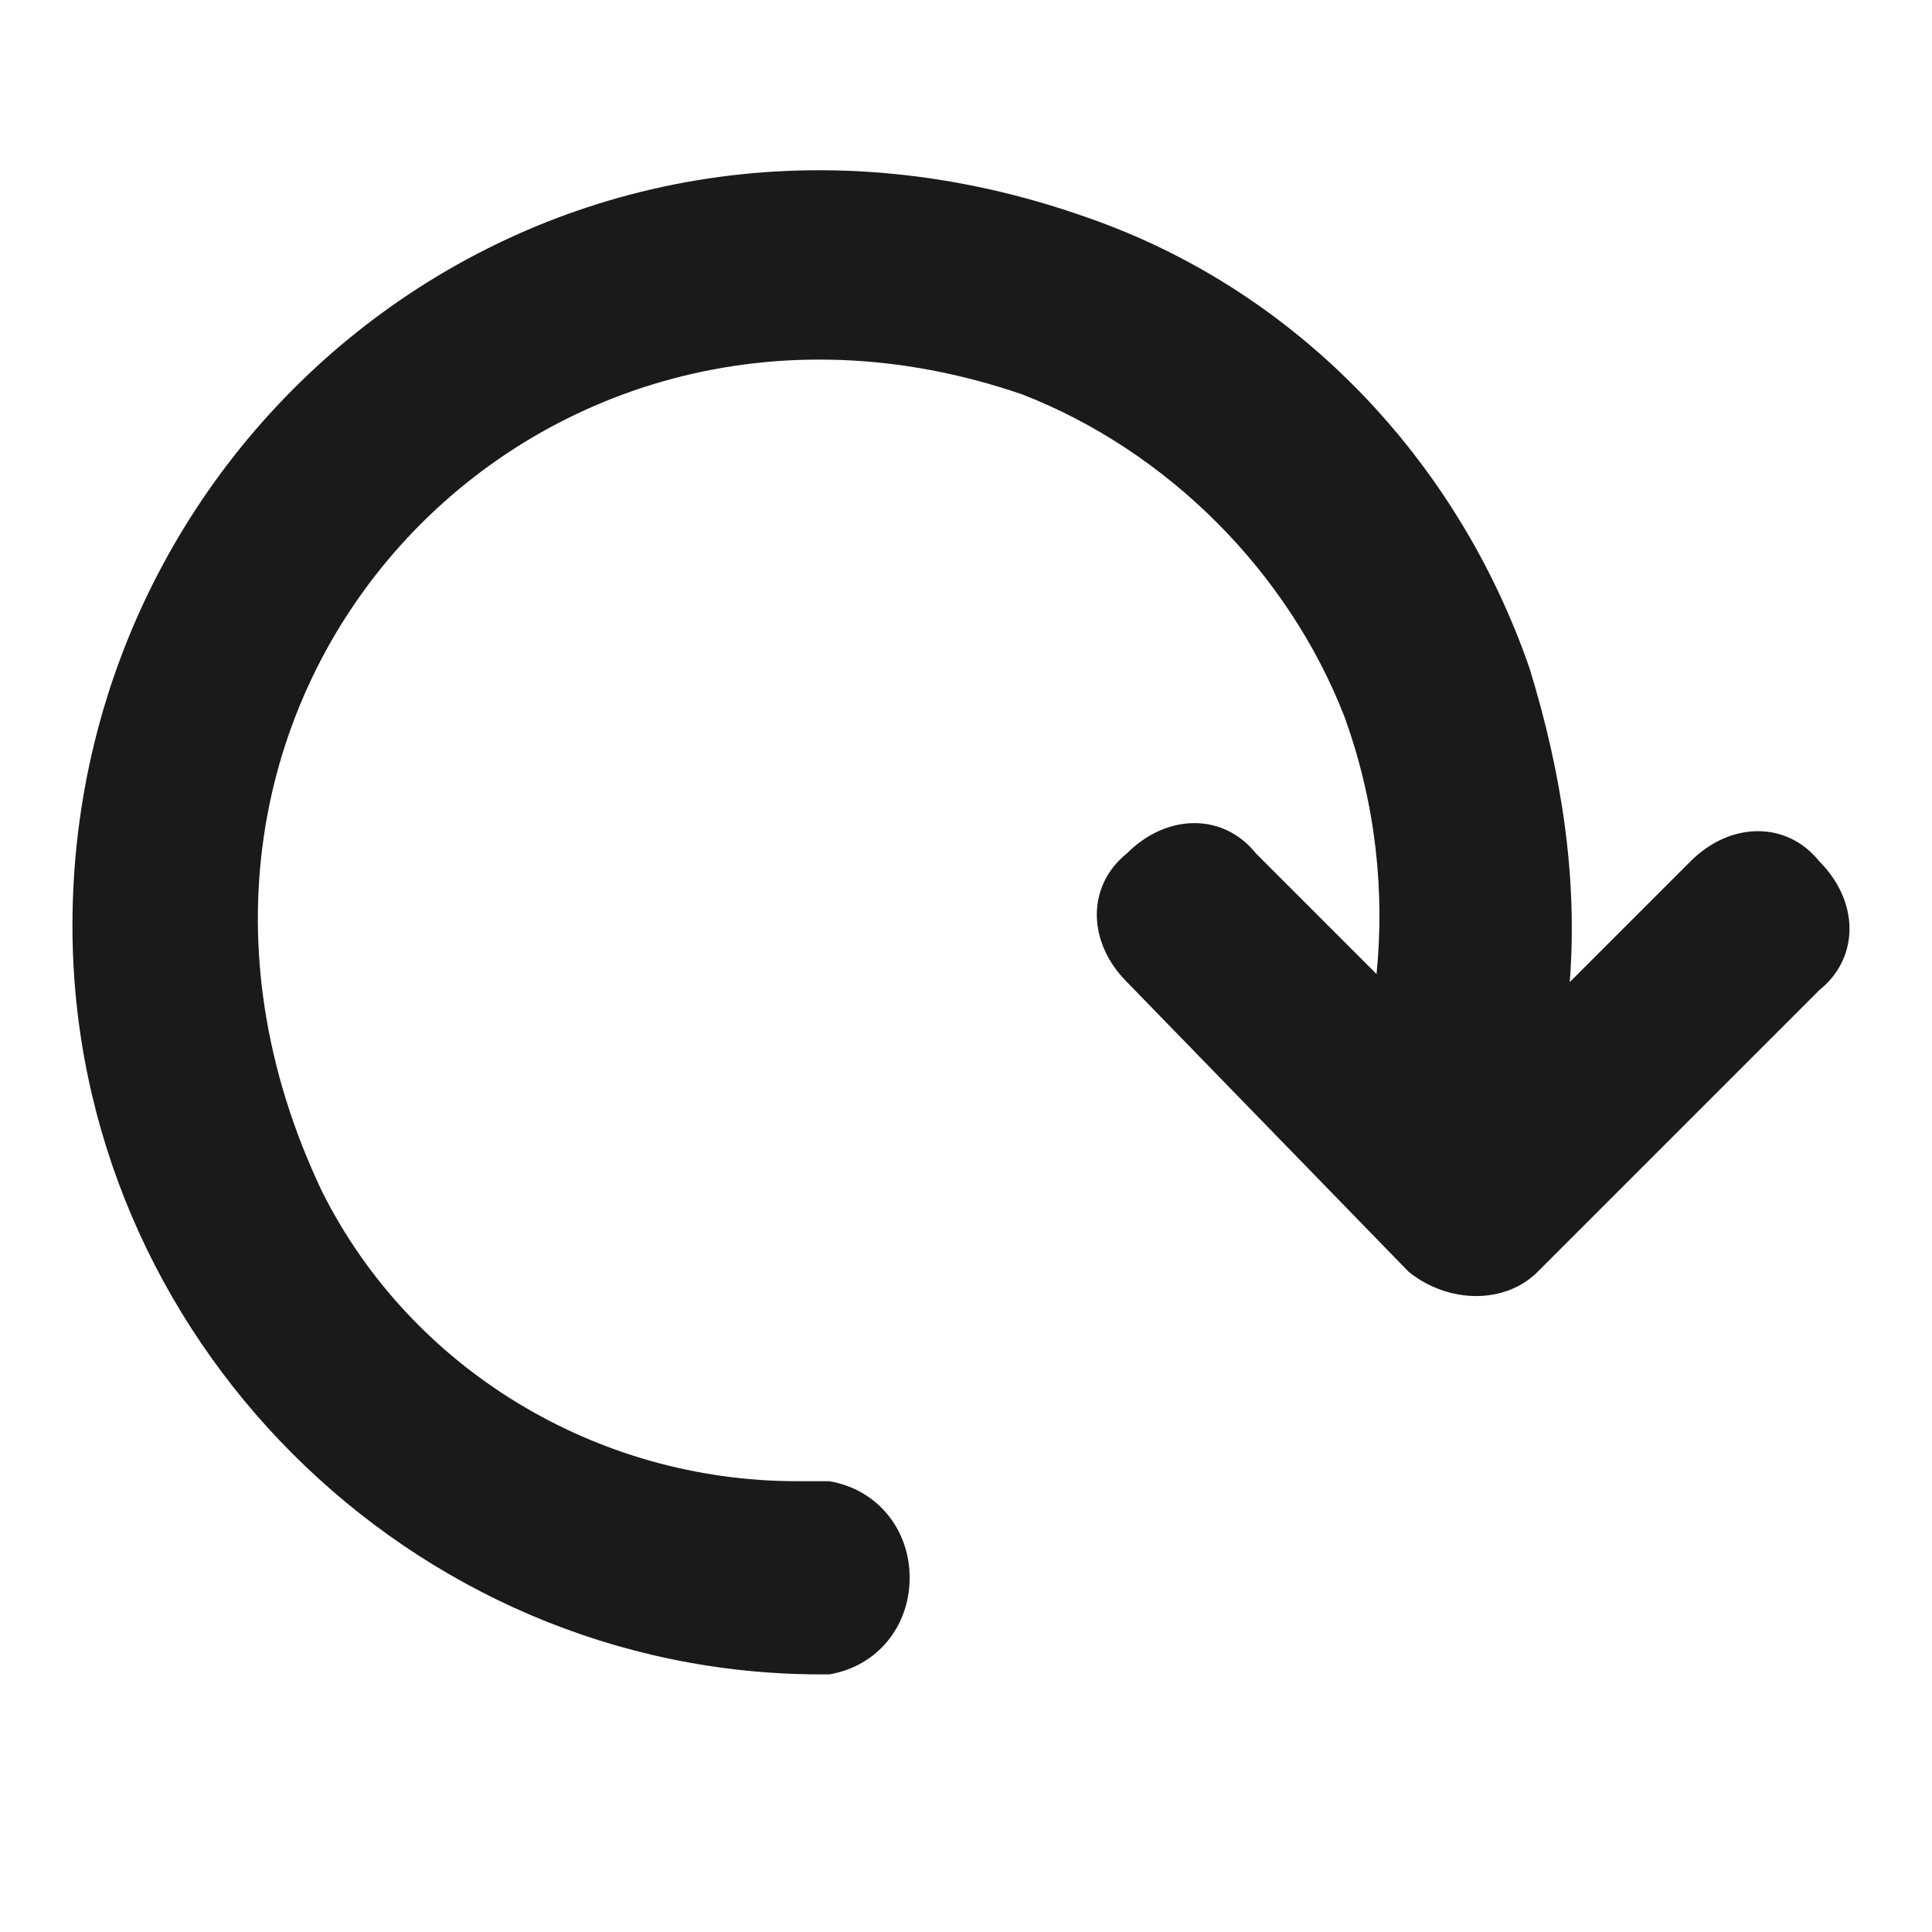 <?xml version="1.0" encoding="utf-8"?>
<!-- Generator: Adobe Illustrator 23.0.1, SVG Export Plug-In . SVG Version: 6.00 Build 0)  -->
<svg version="1.1" id="Слой_1" xmlns="http://www.w3.org/2000/svg" xmlns:xlink="http://www.w3.org/1999/xlink" x="0px" y="0px"
	 viewBox="0 0 24 24" style="enable-background:new 0 0 24 24;" xml:space="preserve">
<style type="text/css">
	.st0{clip-path:url(#SVGID_2_);fill:#1A1A1A;}
</style>
<g>
	<defs>
		<path id="SVGID_1_" d="M13.5,2.7c2.6,0.9,4.6,3,5.5,5.6c0.4,1.3,0.6,2.6,0.5,3.9l1.5-1.5c0.5-0.5,1.2-0.5,1.6,0
			c0.5,0.5,0.5,1.2,0,1.6l-3.5,3.5c-0.4,0.4-1.1,0.4-1.6,0L14,12.2c-0.5-0.5-0.5-1.2,0-1.6c0.5-0.5,1.2-0.5,1.6,0l1.5,1.5
			c0.1-1,0-2.1-0.4-3.2c-0.7-1.8-2.2-3.3-4-4C6.6,2.8,1.1,8.7,4,14.8c1.1,2.2,3.4,3.6,5.9,3.6l0.3,0l0.1,0c0.6,0.1,1,0.6,1,1.2
			c0,0.6-0.4,1.1-1,1.2l-0.1,0c-5.1,0-9.3-4.2-9.3-9.3C0.9,5.2,7,0.4,13.5,2.7z"/>
	</defs>
	<clipPath id="SVGID_2_">
		<use xlink:href="#SVGID_1_"  style="overflow:visible;"/>
	</clipPath>
	<rect x="-5.1" y="-4.2" class="st0" width="33.8" height="30.8"/>
</g>
</svg>
